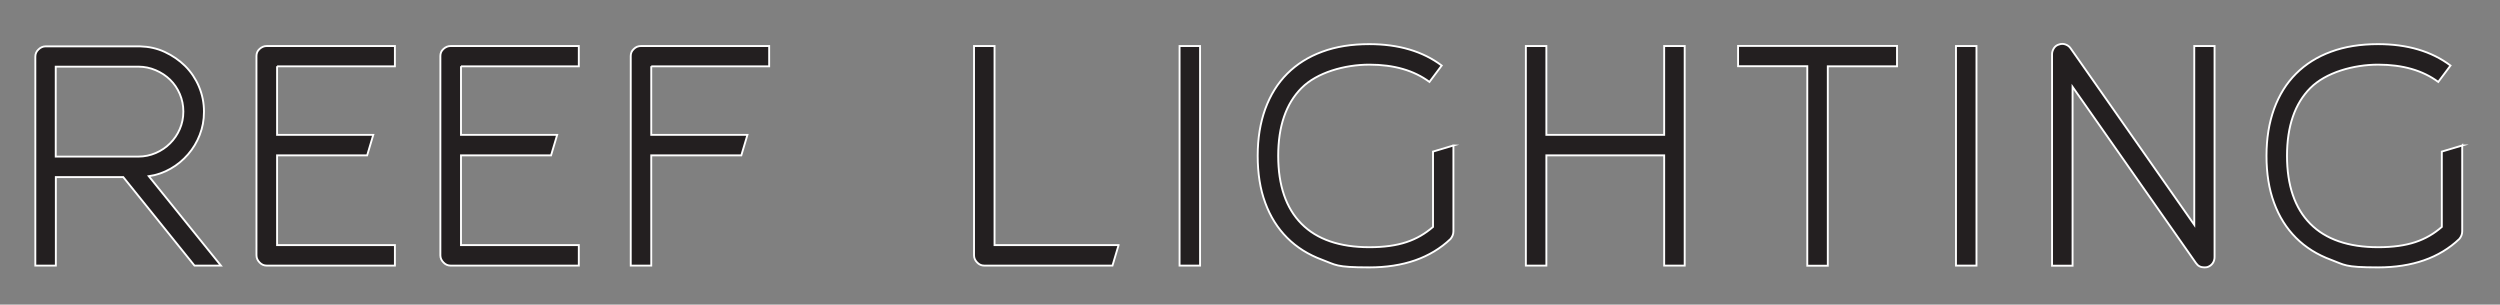 <?xml version="1.0" encoding="UTF-8"?> <svg xmlns="http://www.w3.org/2000/svg" id="Layer_1" version="1.1" viewBox="0 0 2243 273.3"><rect x="0" y="0" width="2243" height="273.3" fill="#808080" stroke="none"/><defs><style> .st0 { fill: #231f20; stroke: #fff; stroke-miterlimit: 10; stroke-width: 1.7px; } </style></defs><path class="st0" d="M174.5,238.3l-63.9-79.4h-60.5v79.4h-18.4V50.8c0-2.5.9-4.6,2.8-6.4,1.8-1.8,4-2.8,6.4-2.8h84.7c7.9.2,15.3,1.8,22.2,5,6.9,3.2,13,7.4,18.3,12.6,5.3,5.3,9.4,11.4,12.4,18.5s4.5,14.6,4.5,22.5-1.3,14.3-3.8,20.8-6,12.3-10.5,17.5-9.7,9.5-15.7,12.9-12.5,5.7-19.5,6.7l64.7,80.2h-23.7ZM50,140.5h74.2c5.4,0,10.6-1.1,15.5-3.2,4.9-2.1,9.2-5,12.9-8.7s6.6-7.9,8.7-12.8c2.1-4.8,3.2-10,3.2-15.7s-1.1-10.9-3.2-15.8c-2.1-4.9-5-9.2-8.7-12.8-3.7-3.6-8-6.4-12.9-8.5s-10.1-3.2-15.5-3.2H50v80.7Z"></path><path class="st0" d="M248.6,59.4v61.6h86.3l-5.5,18.4h-80.8v80.5h105.7v18.4h-115c-2.5,0-4.6-.9-6.4-2.8-1.8-1.8-2.8-4-2.8-6.4V50.2c0-2.5.9-4.6,2.8-6.3s4-2.6,6.4-2.6h115v18.2h-105.7Z"></path><path class="st0" d="M413.6,59.4v61.6h86.3l-5.5,18.4h-80.8v80.5h105.7v18.4h-115c-2.5,0-4.6-.9-6.4-2.8-1.8-1.8-2.8-4-2.8-6.4V50.2c0-2.5.9-4.6,2.8-6.3s4-2.6,6.4-2.6h115v18.2h-105.7Z"></path><path class="st0" d="M584.3,59.4v61.6h86.3l-5.5,18.4h-80.8v98.9h-18.4V50.2c0-2.5.9-4.6,2.8-6.3,1.8-1.8,4-2.6,6.4-2.6h115v18.2h-105.8Z"></path><path class="st0" d="M1003.6,219.9l-5.5,18.4h-115c-2.5,0-4.6-.9-6.4-2.8-1.8-1.8-2.8-4-2.8-6.4V41.3h18.4v178.6h111.3Z"></path><path class="st0" d="M1076.7,41.3v197h-18.4V41.3h18.4Z"></path><path class="st0" d="M1304,130.5v77.1c0,2.5-.9,4.7-2.6,6.8-17.9,17-42.2,25.5-72.9,25.5s-29.9-2.3-42.2-6.8c-12.4-4.6-22.8-11.1-31.4-19.7-8.6-8.6-15.2-19.1-19.7-31.4-4.6-12.4-6.8-26.4-6.8-42.2s2.3-29.6,6.8-42.1c4.6-12.5,11.1-23,19.7-31.6s19.1-15.2,31.4-19.7c12.4-4.6,26.4-6.8,42.2-6.8,26.3,0,48,6.4,65,19.2l-11,14.7c-13.9-10.3-31.8-15.5-53.9-15.5s-47,7-60.9,21-20.9,34.3-20.9,60.8,7,47,20.9,61,34.2,21,60.9,21,43-6.1,57.1-18.2v-67.6l18.4-5.5h0Z"></path><path class="st0" d="M1511.5,41.3v197h-18.4v-98.9h-105.7v98.9h-18.4V41.3h18.4v79.7h105.7V41.3h18.4Z"></path><path class="st0" d="M1702,41.3v18.2h-62.1v178.9h-18.4V59.4h-62.1v-18.2h142.6Z"></path><path class="st0" d="M1773.3,41.3v197h-18.4V41.3h18.4Z"></path><path class="st0" d="M1977.6,239.9c-3.2,0-5.6-1.3-7.4-3.9l-110.7-158.1v160.5h-18.4V48.6c0-1.9.6-3.7,1.7-5.4s2.7-2.8,4.6-3.3c1.9-.7,3.9-.7,5.8,0s3.4,1.8,4.5,3.4l111,158.4V41.3h18.2v189.4c0,2.1-.6,3.9-1.7,5.5s-2.7,2.7-4.6,3.4c-.7.2-1.7.3-2.9.3h0Z"></path><path class="st0" d="M2209.1,130.5v77.1c0,2.5-.9,4.7-2.6,6.8-17.9,17-42.2,25.5-72.9,25.5s-29.9-2.3-42.2-6.8c-12.4-4.6-22.8-11.1-31.4-19.7-8.6-8.6-15.2-19.1-19.7-31.4-4.6-12.4-6.8-26.4-6.8-42.2s2.3-29.6,6.8-42.1c4.6-12.5,11.1-23,19.7-31.6,8.6-8.6,19.1-15.2,31.4-19.7,12.4-4.6,26.4-6.8,42.2-6.8,26.3,0,48,6.4,65,19.2l-11,14.7c-13.9-10.3-31.8-15.5-53.9-15.5s-47,7-60.9,21-20.9,34.3-20.9,60.8,7,47,20.9,61,34.2,21,60.9,21,43.1-6.1,57.1-18.2v-67.6l18.4-5.5h-.1Z"></path></svg> 